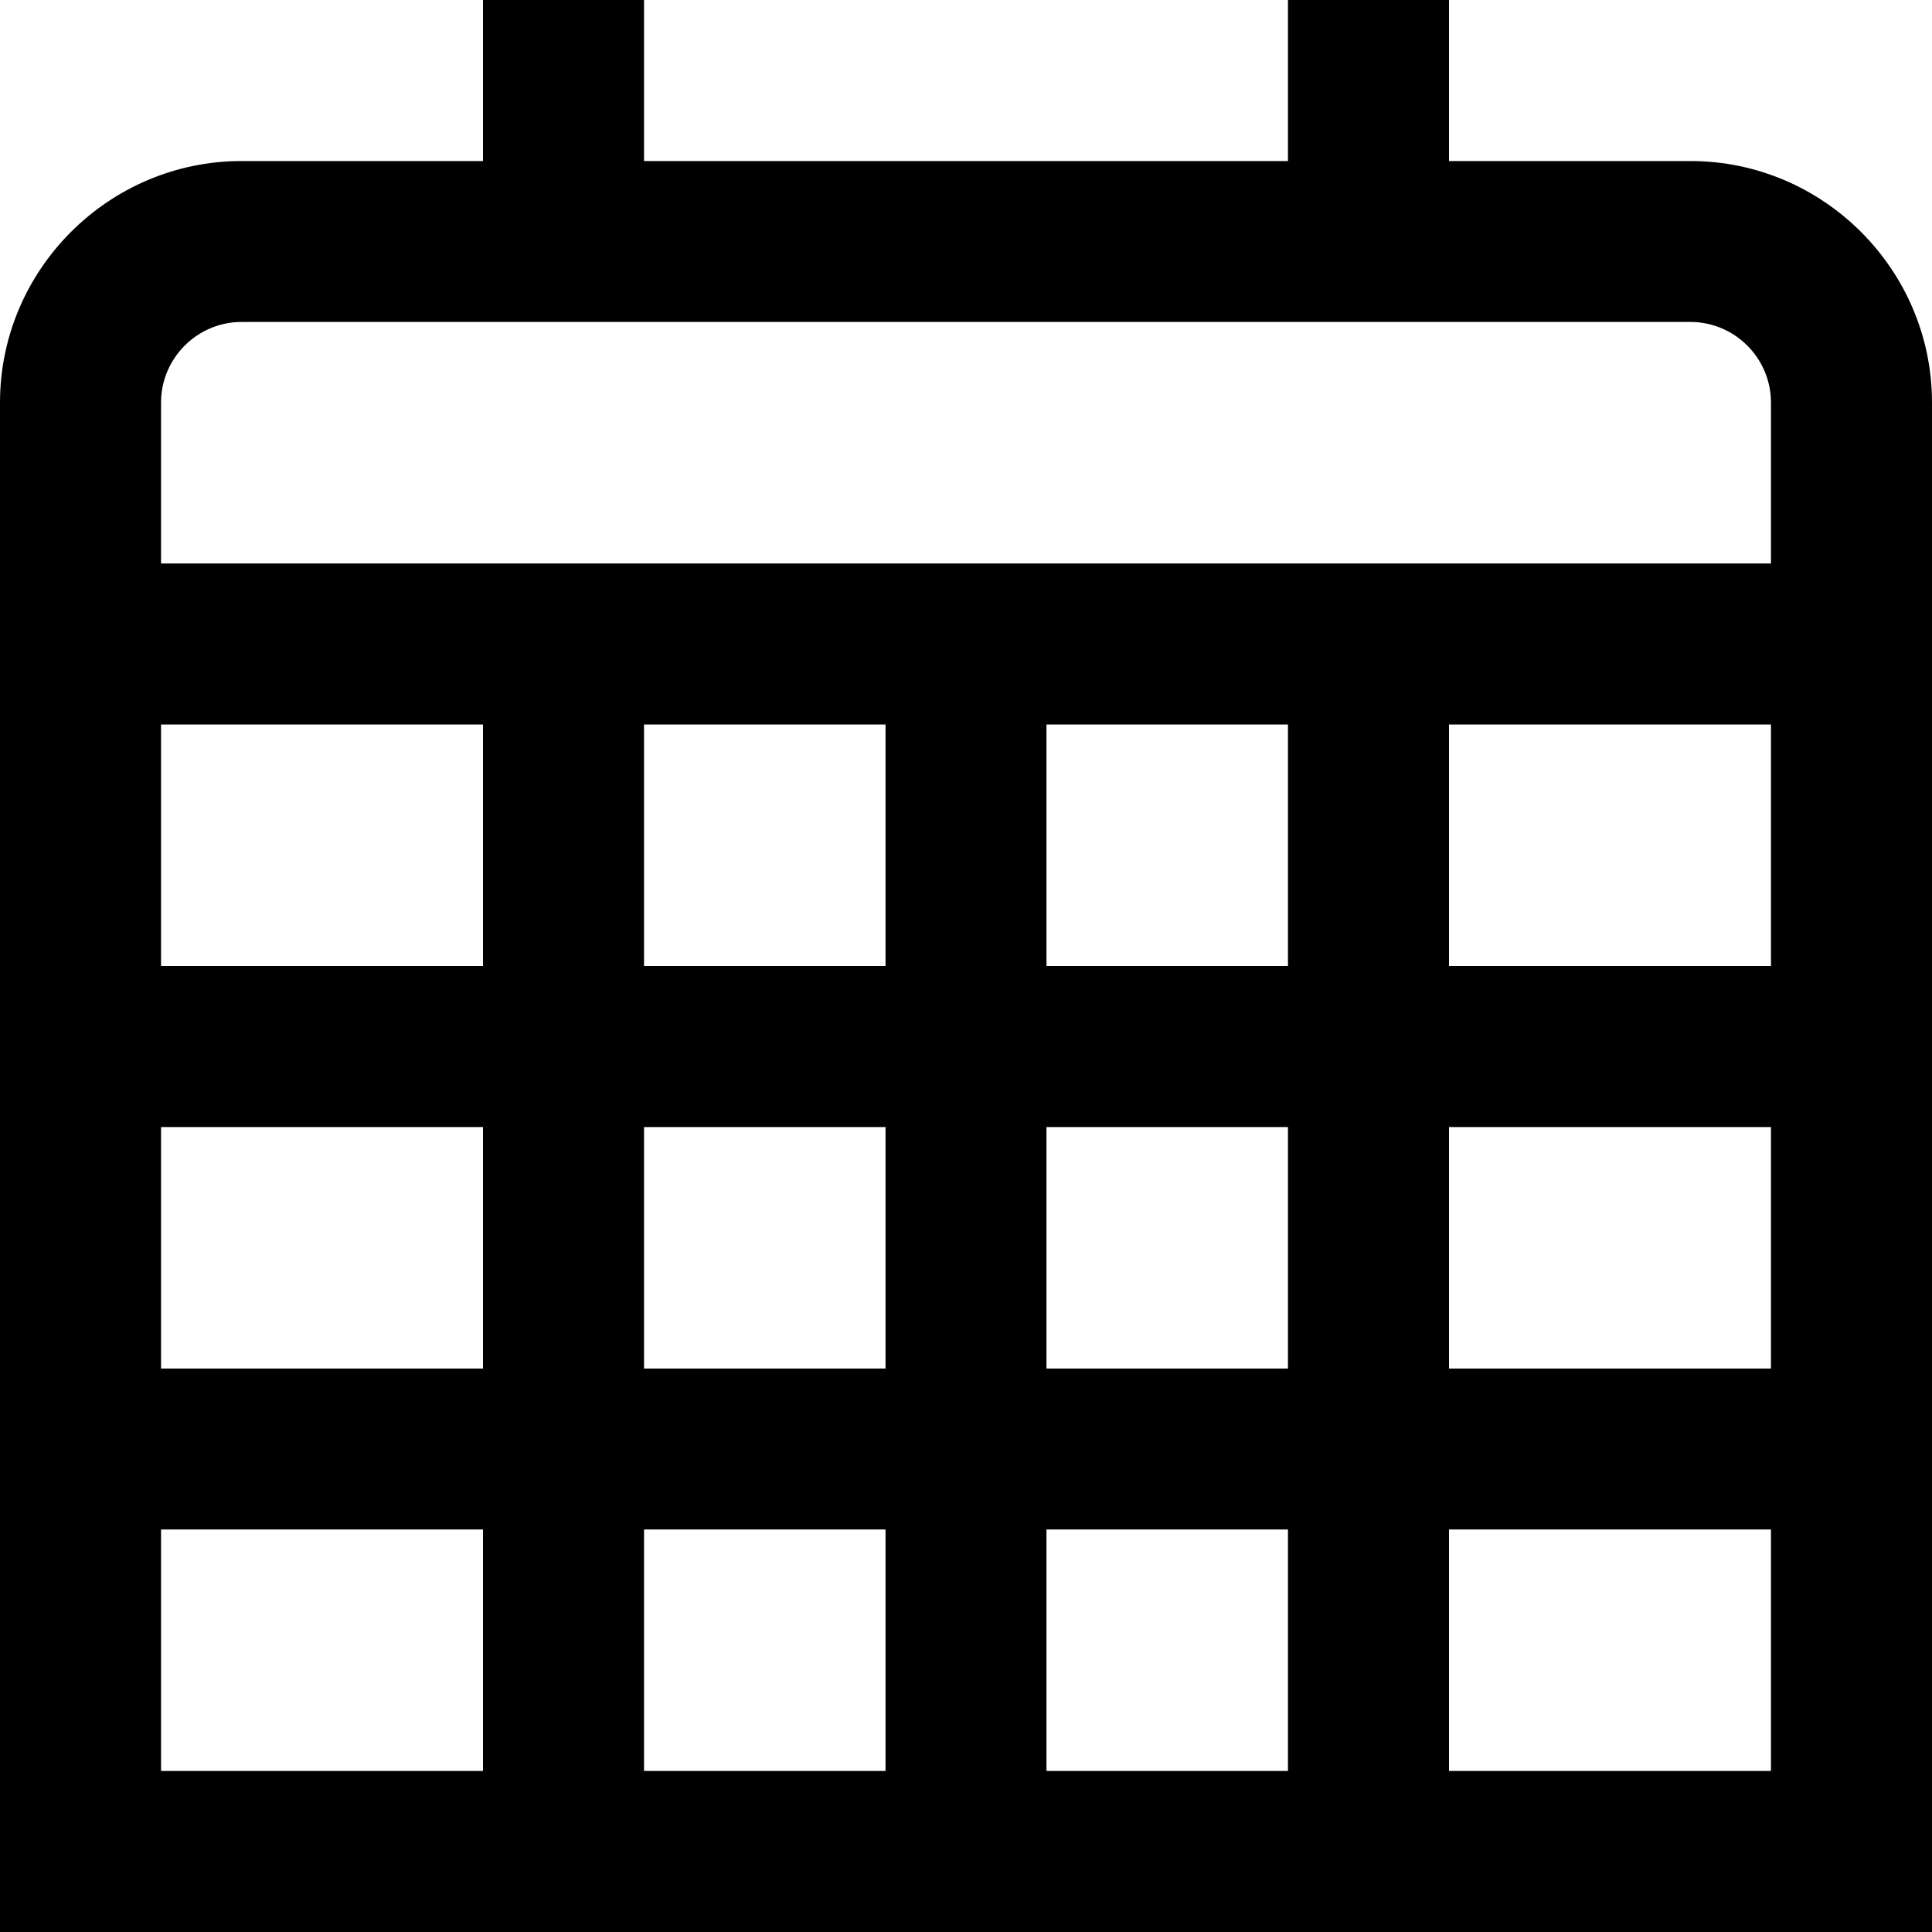 <svg width="20" height="20" viewBox="0 0 20 20" fill="none" xmlns="http://www.w3.org/2000/svg">
<path d="M17.5 1.667H15V0H13.333V1.667H6.667V0H5V1.667H2.5C1.125 1.667 0 2.792 0 4.167V20H20V4.167C20 2.792 18.875 1.667 17.5 1.667ZM2.5 3.333H17.5C17.958 3.333 18.333 3.708 18.333 4.167V5.833H1.667V4.167C1.667 3.708 2.042 3.333 2.5 3.333ZM13.333 7.5V10H10.833V7.5H13.333ZM9.167 10H6.667V7.5H9.167V10ZM5 10H1.667V7.5H5V10ZM5 11.667V14.167H1.667V11.667H5ZM6.667 11.667H9.167V14.167H6.667V11.667ZM9.167 15.833V18.333H6.667V15.833H9.167ZM10.833 15.833H13.333V18.333H10.833V15.833ZM10.833 14.167V11.667H13.333V14.167H10.833ZM15 11.667H18.333V14.167H15V11.667ZM15 10V7.5H18.333V10H15ZM1.667 15.833H5V18.333H1.667V15.833ZM15 18.333V15.833H18.333V18.333H15Z" fill="black"/>
</svg>
